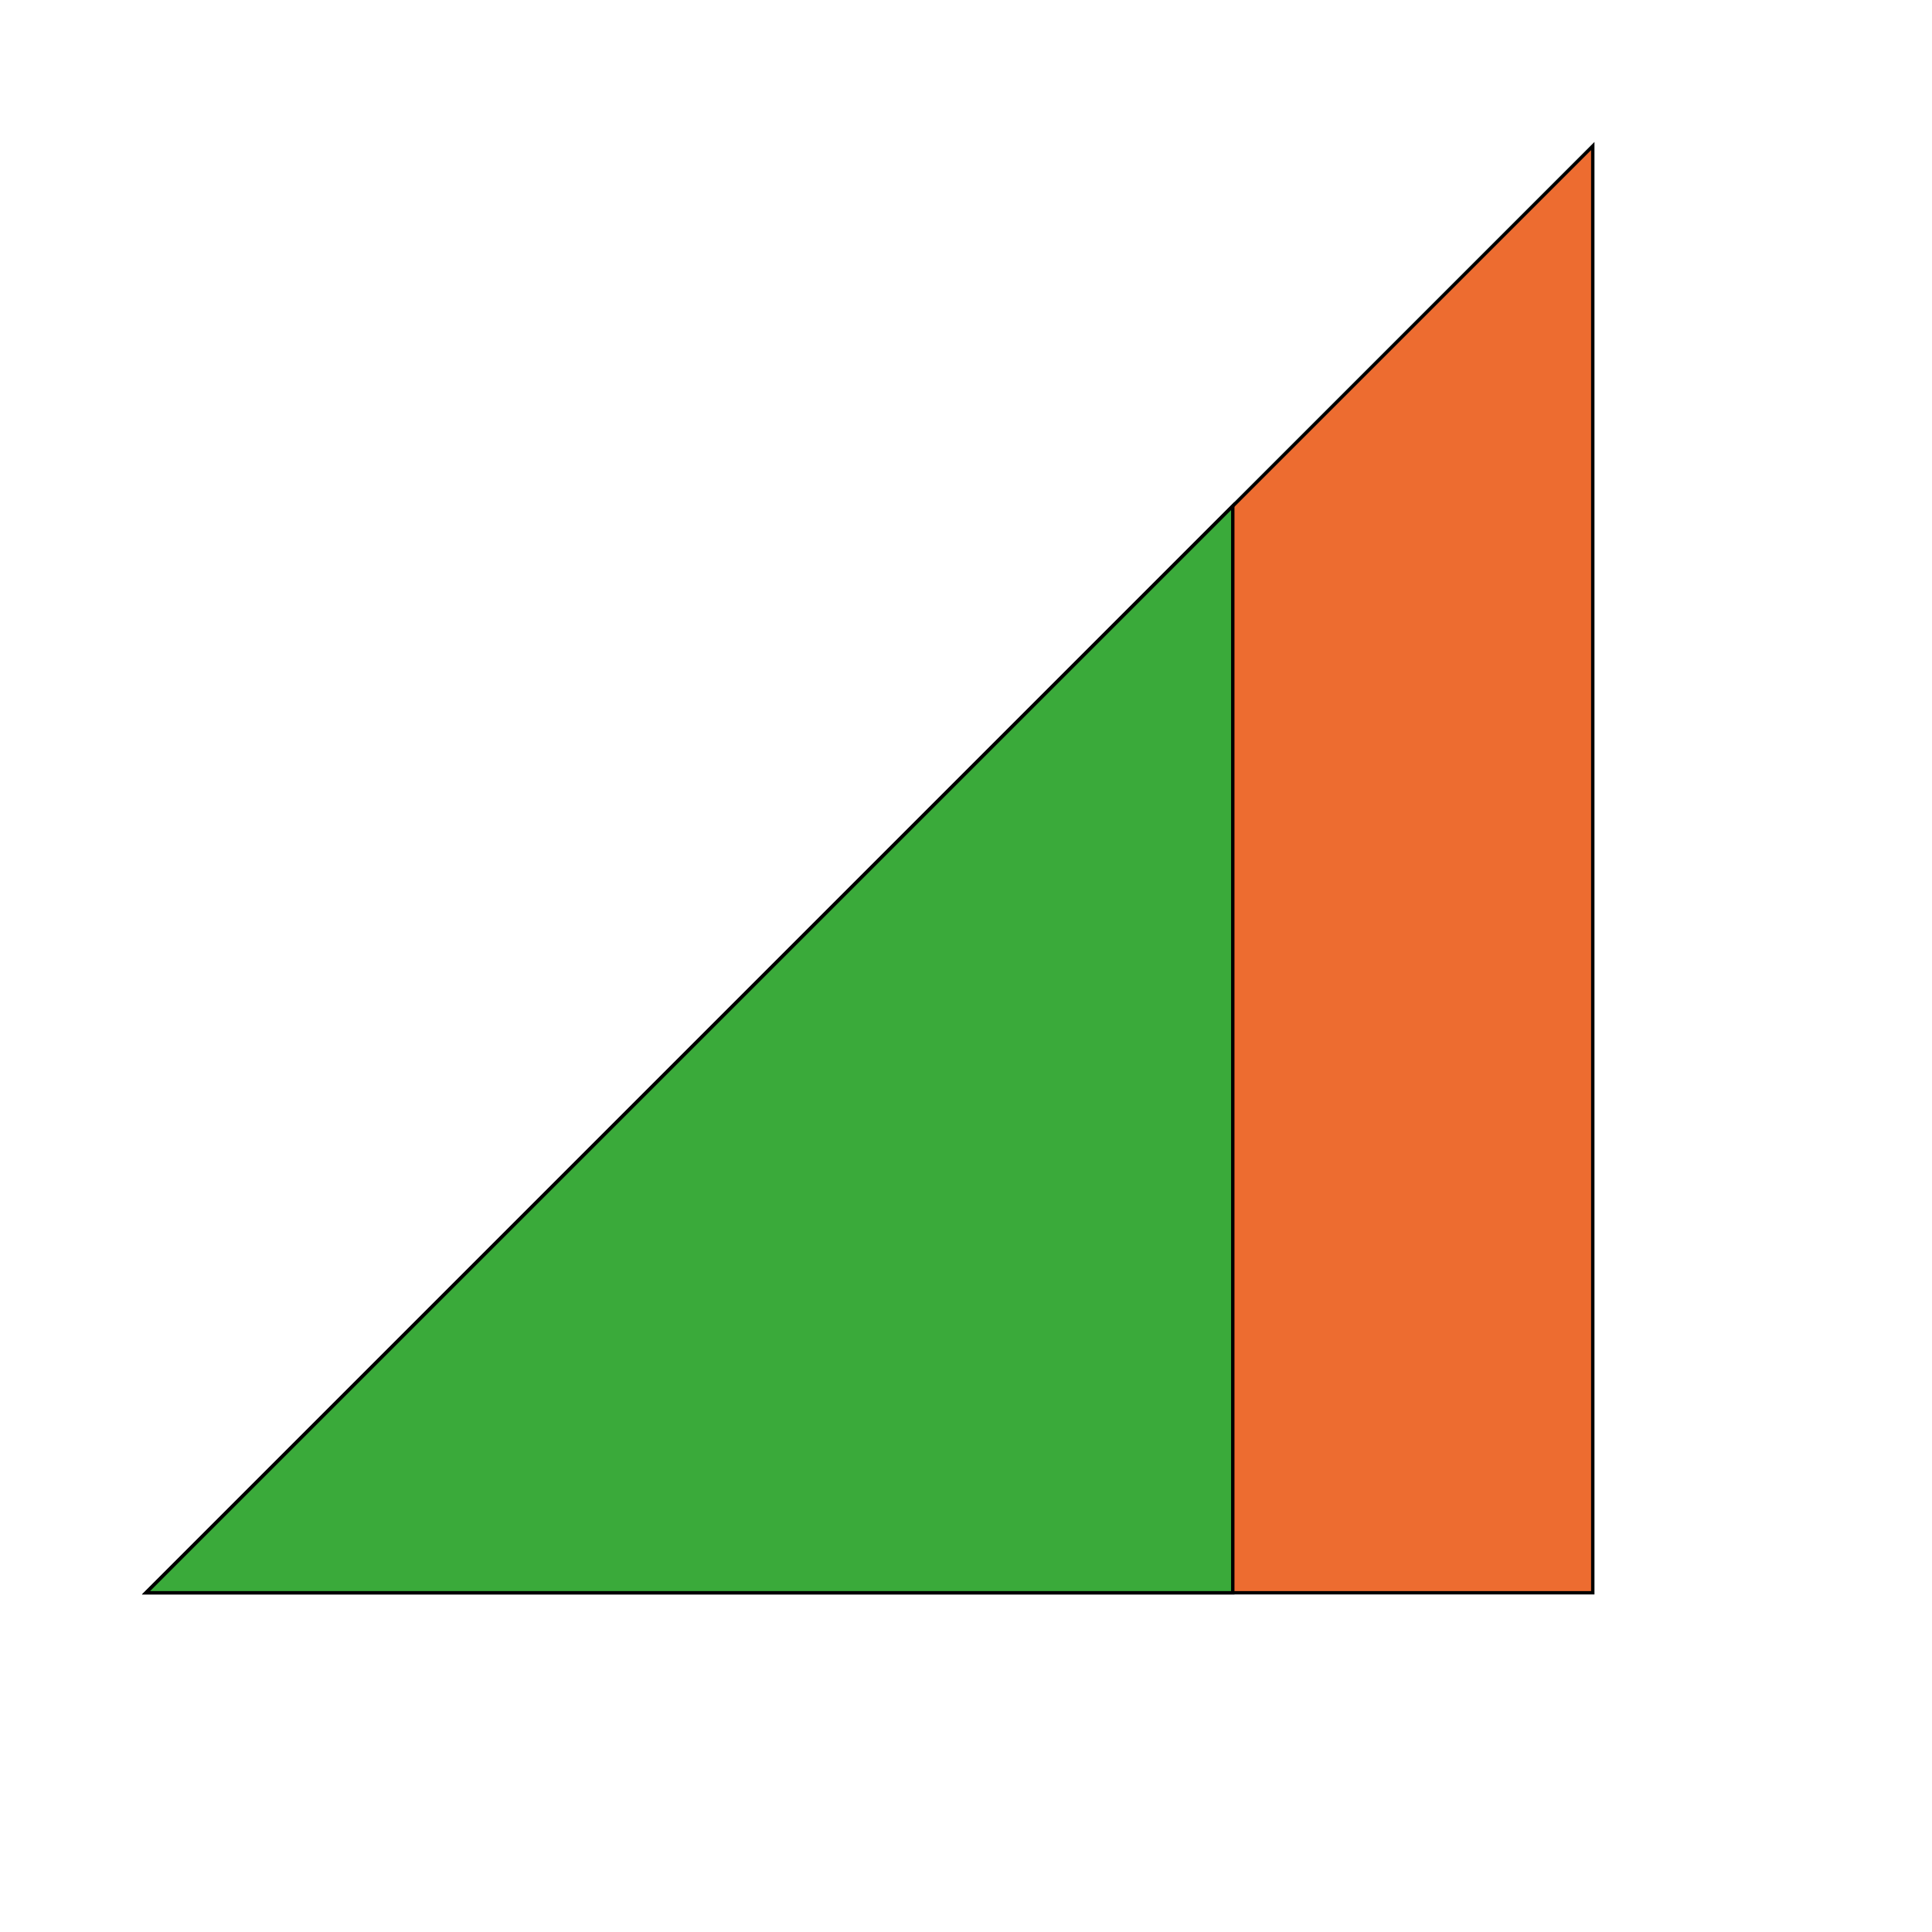 <svg id="th_wav_signal-cellular-3-bar" width="100%" height="100%" xmlns="http://www.w3.org/2000/svg" version="1.1" xmlns:xlink="http://www.w3.org/1999/xlink" xmlns:svgjs="http://svgjs.com/svgjs" preserveAspectRatio="xMidYMin slice" data-uid="wav_signal-cellular-3-bar" data-keyword="wav_signal-cellular-3-bar" viewBox="0 0 512 512" transform="matrix(0.9,0,0,0.9,0,0)" data-colors="[&quot;#00cc00&quot;,&quot;#ed6c30&quot;,&quot;#3aaa3a&quot;]"><defs id="SvgjsDefs19557" fill="#00cc00"></defs><path id="th_wav_signal-cellular-3-bar_0" d="M43 469L469 469L469 43Z " fill-rule="evenodd" fill="#ed6c30" stroke-width="1" stroke="#000000"></path><path id="th_wav_signal-cellular-3-bar_1" d="M363 149L43 469L363 469Z " fill-rule="evenodd" fill="#3aaa3a" stroke-width="1" stroke="#000000"></path></svg>